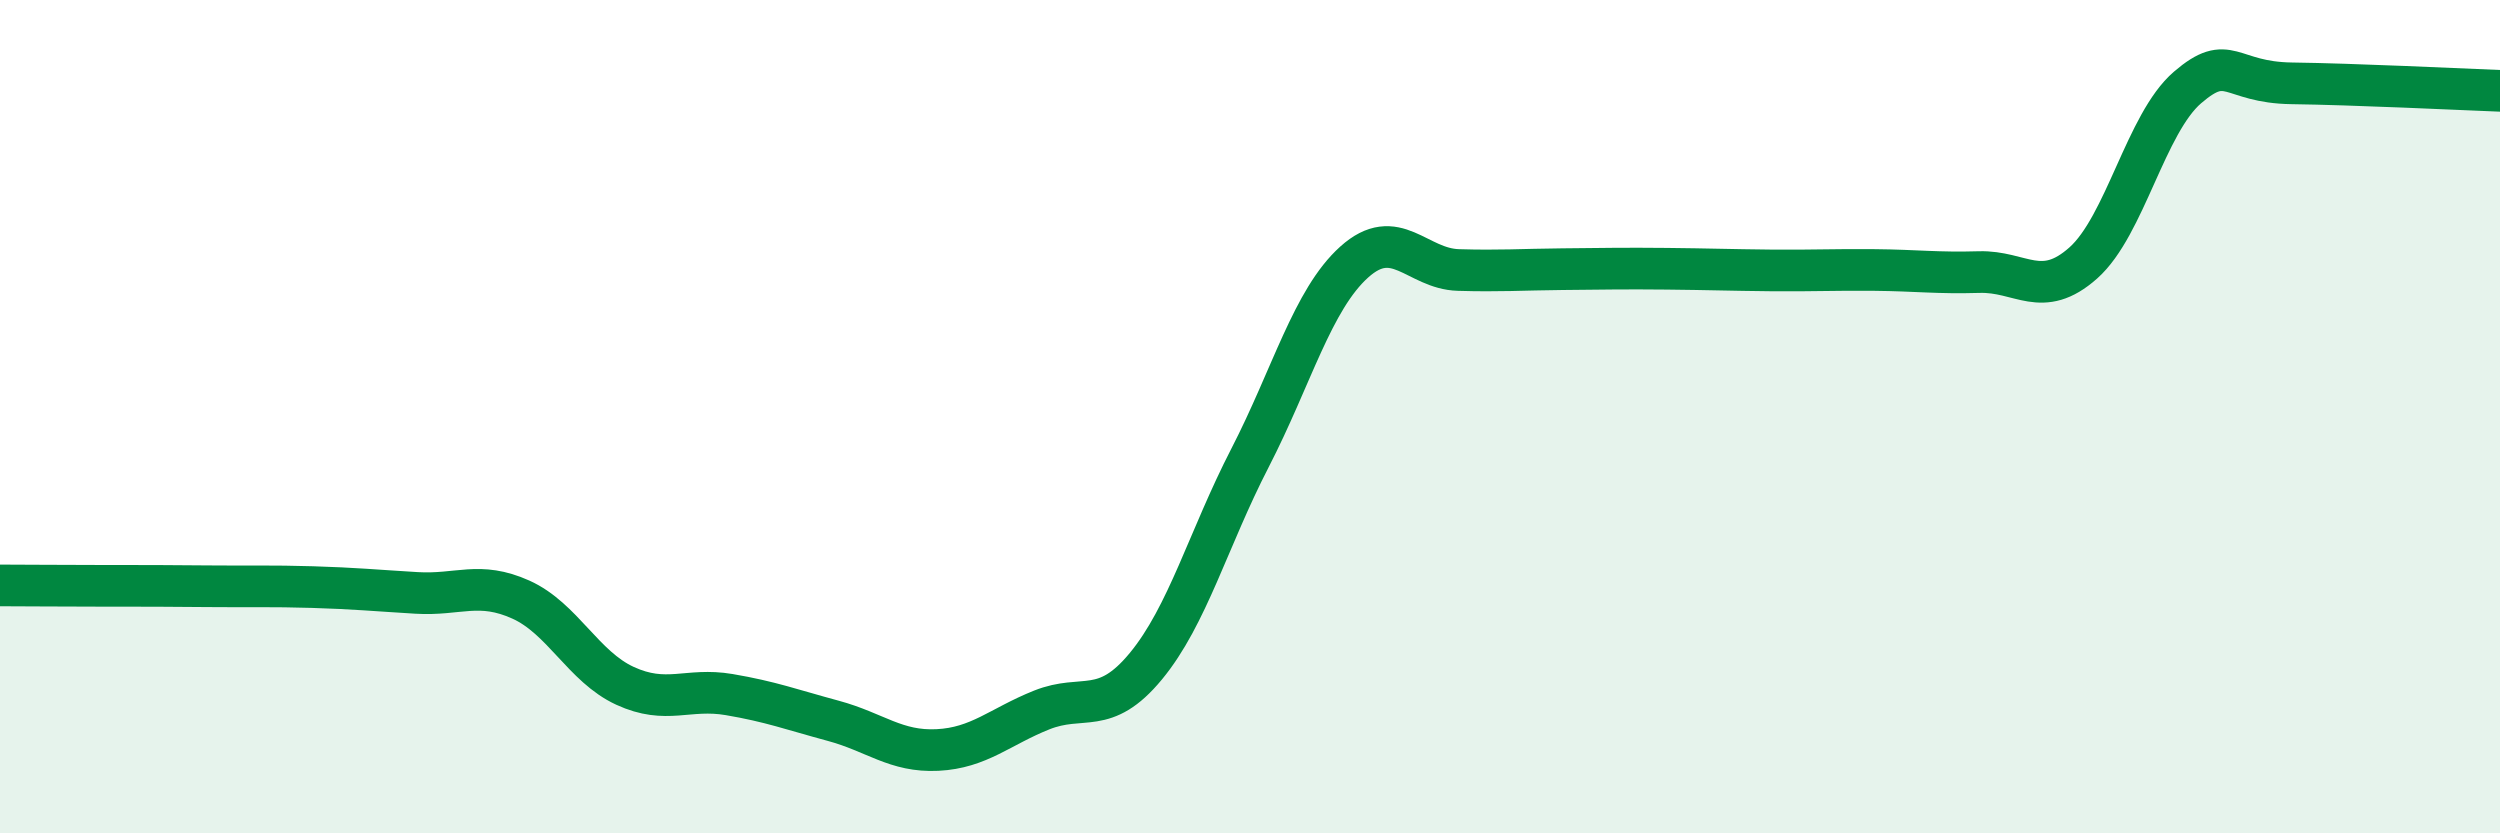 
    <svg width="60" height="20" viewBox="0 0 60 20" xmlns="http://www.w3.org/2000/svg">
      <path
        d="M 0,14.05 C 0.5,14.05 1.5,14.06 2.5,14.06 C 3.5,14.06 4,14.06 5,14.07 C 6,14.08 6.5,14.06 7.5,14.09 C 8.5,14.12 9,14.17 10,14.23 C 11,14.29 11.5,13.94 12.5,14.39 C 13.5,14.84 14,16 15,16.46 C 16,16.92 16.5,16.5 17.5,16.67 C 18.5,16.84 19,17.03 20,17.3 C 21,17.57 21.5,18.05 22.5,18 C 23.5,17.95 24,17.44 25,17.04 C 26,16.64 26.5,17.2 27.5,15.99 C 28.5,14.78 29,12.93 30,10.99 C 31,9.05 31.5,7.19 32.5,6.29 C 33.5,5.39 34,6.45 35,6.48 C 36,6.51 36.5,6.47 37.5,6.46 C 38.5,6.45 39,6.44 40,6.45 C 41,6.46 41.5,6.48 42.5,6.49 C 43.5,6.5 44,6.47 45,6.48 C 46,6.49 46.5,6.56 47.5,6.53 C 48.5,6.5 49,7.2 50,6.31 C 51,5.42 51.5,2.96 52.5,2.1 C 53.5,1.24 53.5,1.98 55,2 C 56.5,2.02 59,2.14 60,2.18L60 20L0 20Z"
        fill="#008740"
        opacity="0.1"
        stroke-linecap="round"
        stroke-linejoin="round"
      />
      <path
        d="M 0,14.05 C 0.5,14.05 1.5,14.06 2.5,14.06 C 3.5,14.06 4,14.06 5,14.07 C 6,14.08 6.5,14.06 7.5,14.09 C 8.5,14.12 9,14.17 10,14.23 C 11,14.29 11.5,13.94 12.5,14.39 C 13.5,14.84 14,16 15,16.46 C 16,16.92 16.5,16.5 17.5,16.67 C 18.5,16.84 19,17.03 20,17.3 C 21,17.57 21.5,18.05 22.5,18 C 23.5,17.95 24,17.44 25,17.04 C 26,16.64 26.5,17.2 27.5,15.99 C 28.5,14.78 29,12.93 30,10.99 C 31,9.05 31.5,7.19 32.5,6.29 C 33.5,5.39 34,6.45 35,6.48 C 36,6.51 36.5,6.47 37.5,6.46 C 38.5,6.45 39,6.44 40,6.45 C 41,6.46 41.5,6.48 42.5,6.49 C 43.5,6.5 44,6.47 45,6.48 C 46,6.49 46.5,6.56 47.5,6.53 C 48.5,6.5 49,7.2 50,6.31 C 51,5.42 51.5,2.96 52.5,2.1 C 53.5,1.24 53.5,1.98 55,2 C 56.5,2.02 59,2.14 60,2.18"
        stroke="#008740"
        stroke-width="1"
        fill="none"
        stroke-linecap="round"
        stroke-linejoin="round"
      />
    </svg>
  